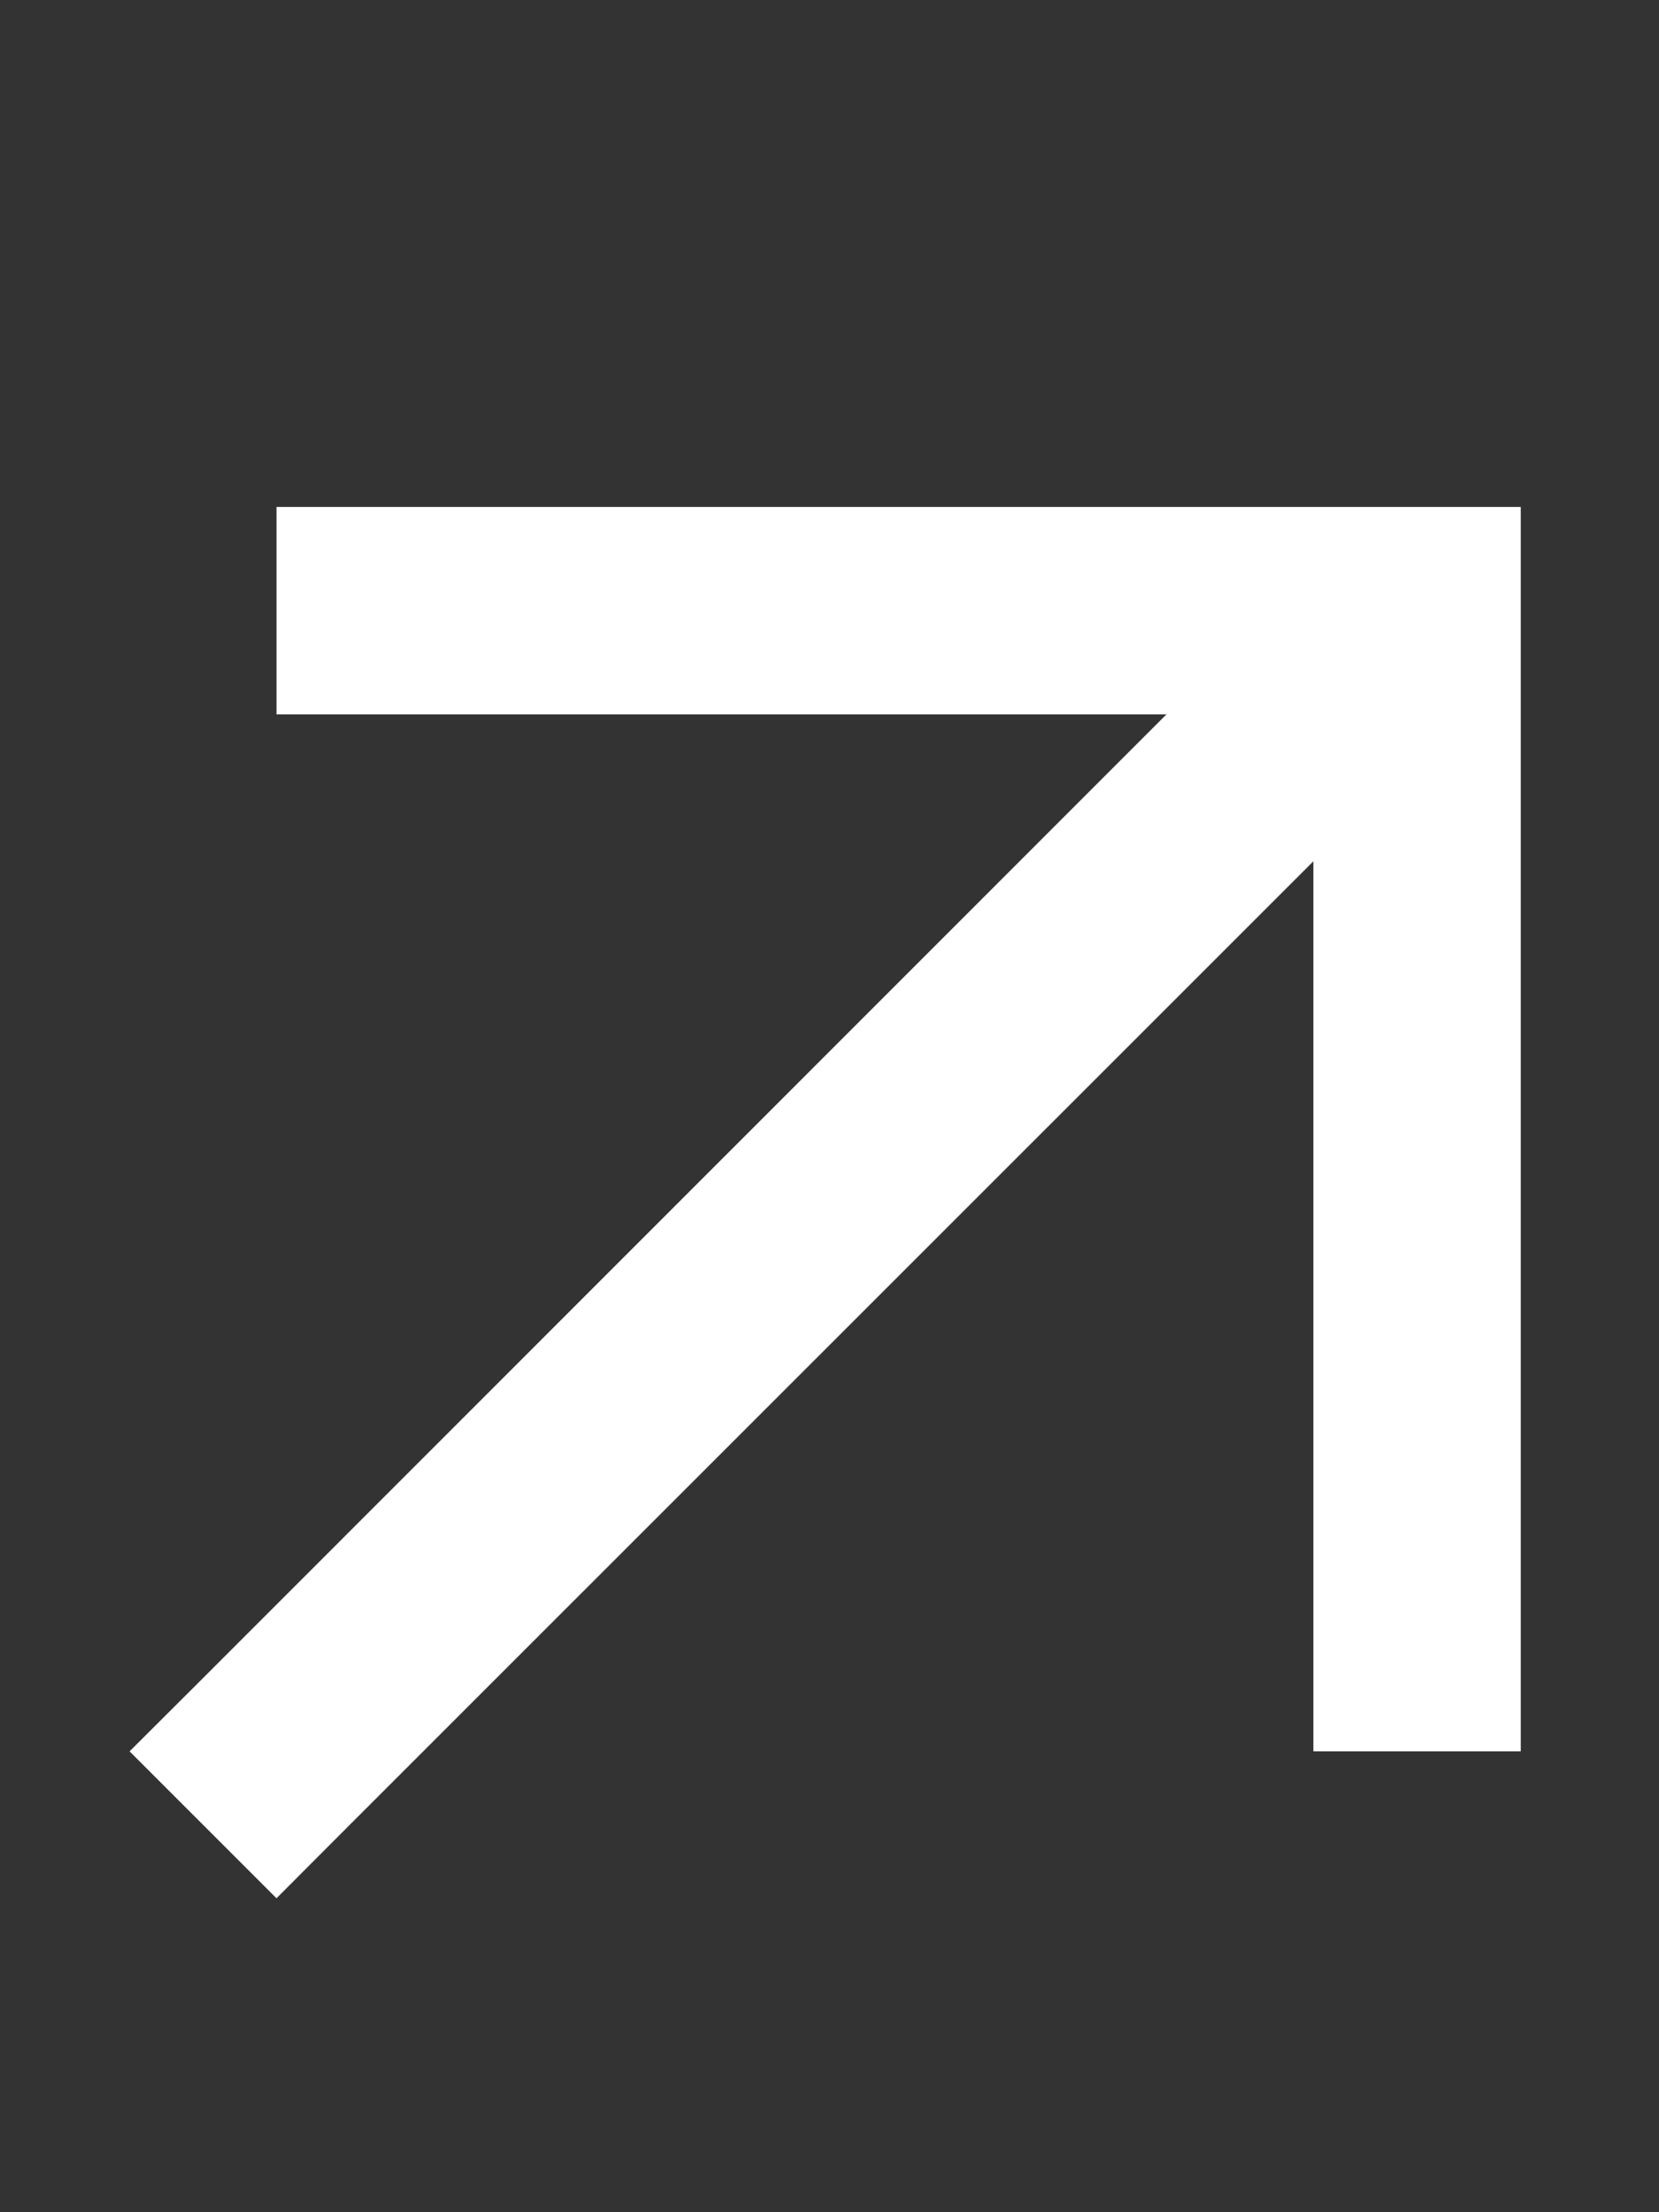 <svg width="9" height="12" viewBox="0 0 9 12" fill="none" xmlns="http://www.w3.org/2000/svg">
<rect x="0" y="0" width="9" height="12" fill="#333333" stroke="none"/>
<path d="M7.688 2.75H8.25V3.312V8.938V9.5H7.125V8.938V4.672L1.898 9.898L1.5 10.297L0.703 9.5L1.102 9.102L6.328 3.875H2.062H1.5V2.75H2.062H7.688Z" fill="white"/>
</svg>
